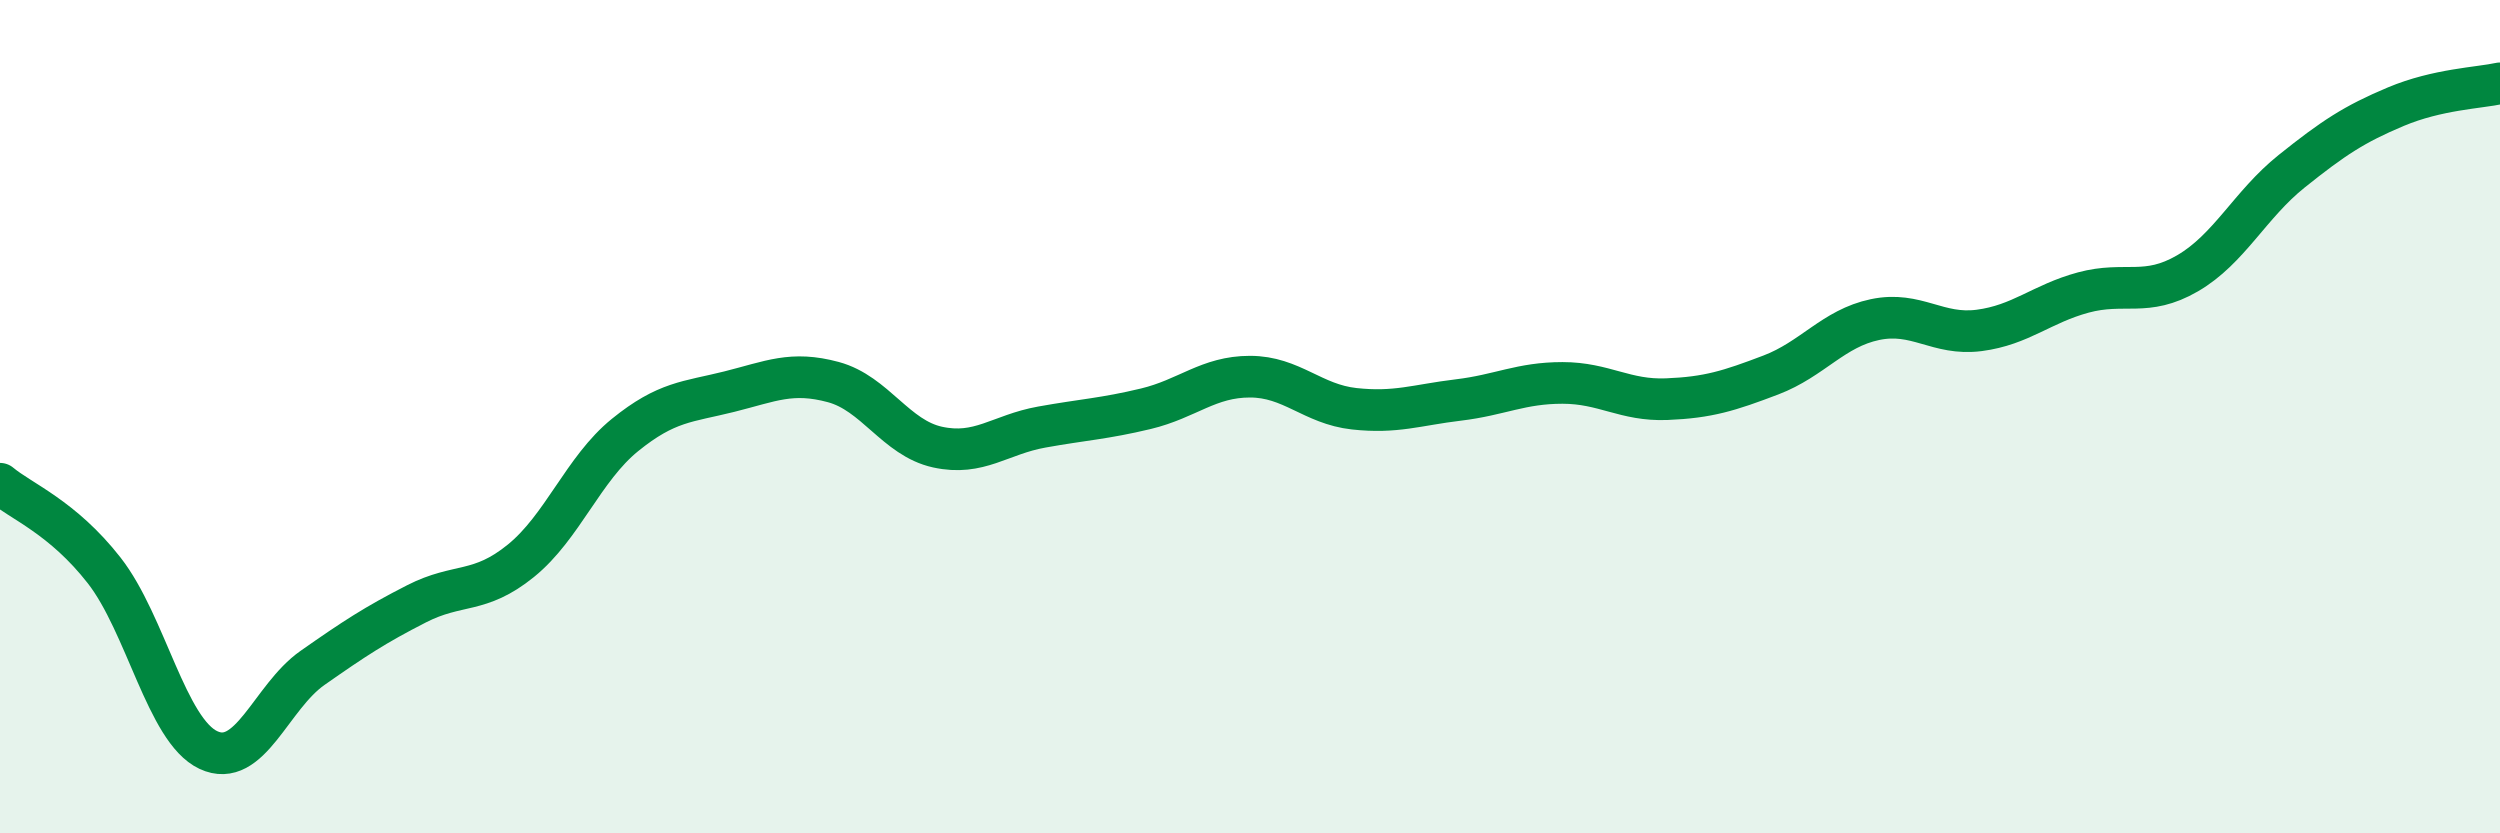 
    <svg width="60" height="20" viewBox="0 0 60 20" xmlns="http://www.w3.org/2000/svg">
      <path
        d="M 0,11.61 C 0.5,12.03 1.5,12.41 2.5,13.69 C 3.5,14.97 4,17.53 5,18 C 6,18.47 6.5,16.73 7.5,16.03 C 8.5,15.33 9,15 10,14.49 C 11,13.98 11.5,14.27 12.5,13.46 C 13.5,12.65 14,11.25 15,10.44 C 16,9.63 16.5,9.65 17.5,9.4 C 18.5,9.15 19,8.9 20,9.17 C 21,9.44 21.5,10.51 22.5,10.73 C 23.5,10.95 24,10.43 25,10.25 C 26,10.07 26.5,10.05 27.5,9.81 C 28.5,9.57 29,9.04 30,9.04 C 31,9.04 31.5,9.7 32.5,9.81 C 33.5,9.92 34,9.72 35,9.6 C 36,9.48 36.5,9.19 37.5,9.19 C 38.5,9.19 39,9.62 40,9.58 C 41,9.54 41.5,9.38 42.5,9 C 43.5,8.62 44,7.88 45,7.67 C 46,7.46 46.5,8.06 47.5,7.93 C 48.5,7.8 49,7.29 50,7.02 C 51,6.75 51.5,7.14 52.5,6.56 C 53.5,5.98 54,4.91 55,4.11 C 56,3.31 56.5,2.98 57.5,2.56 C 58.5,2.14 59.5,2.11 60,2L60 20L0 20Z"
        fill="#008740"
        opacity="0.1"
        stroke-linecap="round"
        stroke-linejoin="round"
      />
      <path
        d="M 0,11.61 C 0.5,12.03 1.5,12.41 2.5,13.69 C 3.5,14.97 4,17.53 5,18 C 6,18.47 6.5,16.73 7.5,16.03 C 8.5,15.33 9,15 10,14.49 C 11,13.98 11.5,14.27 12.5,13.46 C 13.5,12.65 14,11.25 15,10.44 C 16,9.63 16.5,9.65 17.5,9.4 C 18.5,9.15 19,8.9 20,9.17 C 21,9.44 21.5,10.51 22.5,10.73 C 23.5,10.95 24,10.43 25,10.25 C 26,10.07 26.5,10.05 27.5,9.81 C 28.5,9.57 29,9.04 30,9.04 C 31,9.04 31.5,9.7 32.5,9.81 C 33.5,9.92 34,9.72 35,9.6 C 36,9.48 36.5,9.19 37.5,9.19 C 38.5,9.19 39,9.62 40,9.58 C 41,9.54 41.5,9.38 42.5,9 C 43.5,8.62 44,7.88 45,7.67 C 46,7.46 46.5,8.06 47.5,7.93 C 48.5,7.8 49,7.29 50,7.02 C 51,6.75 51.5,7.14 52.5,6.56 C 53.5,5.98 54,4.91 55,4.11 C 56,3.31 56.5,2.98 57.5,2.56 C 58.5,2.14 59.5,2.11 60,2"
        stroke="#008740"
        stroke-width="1"
        fill="none"
        stroke-linecap="round"
        stroke-linejoin="round"
      />
    </svg>
  